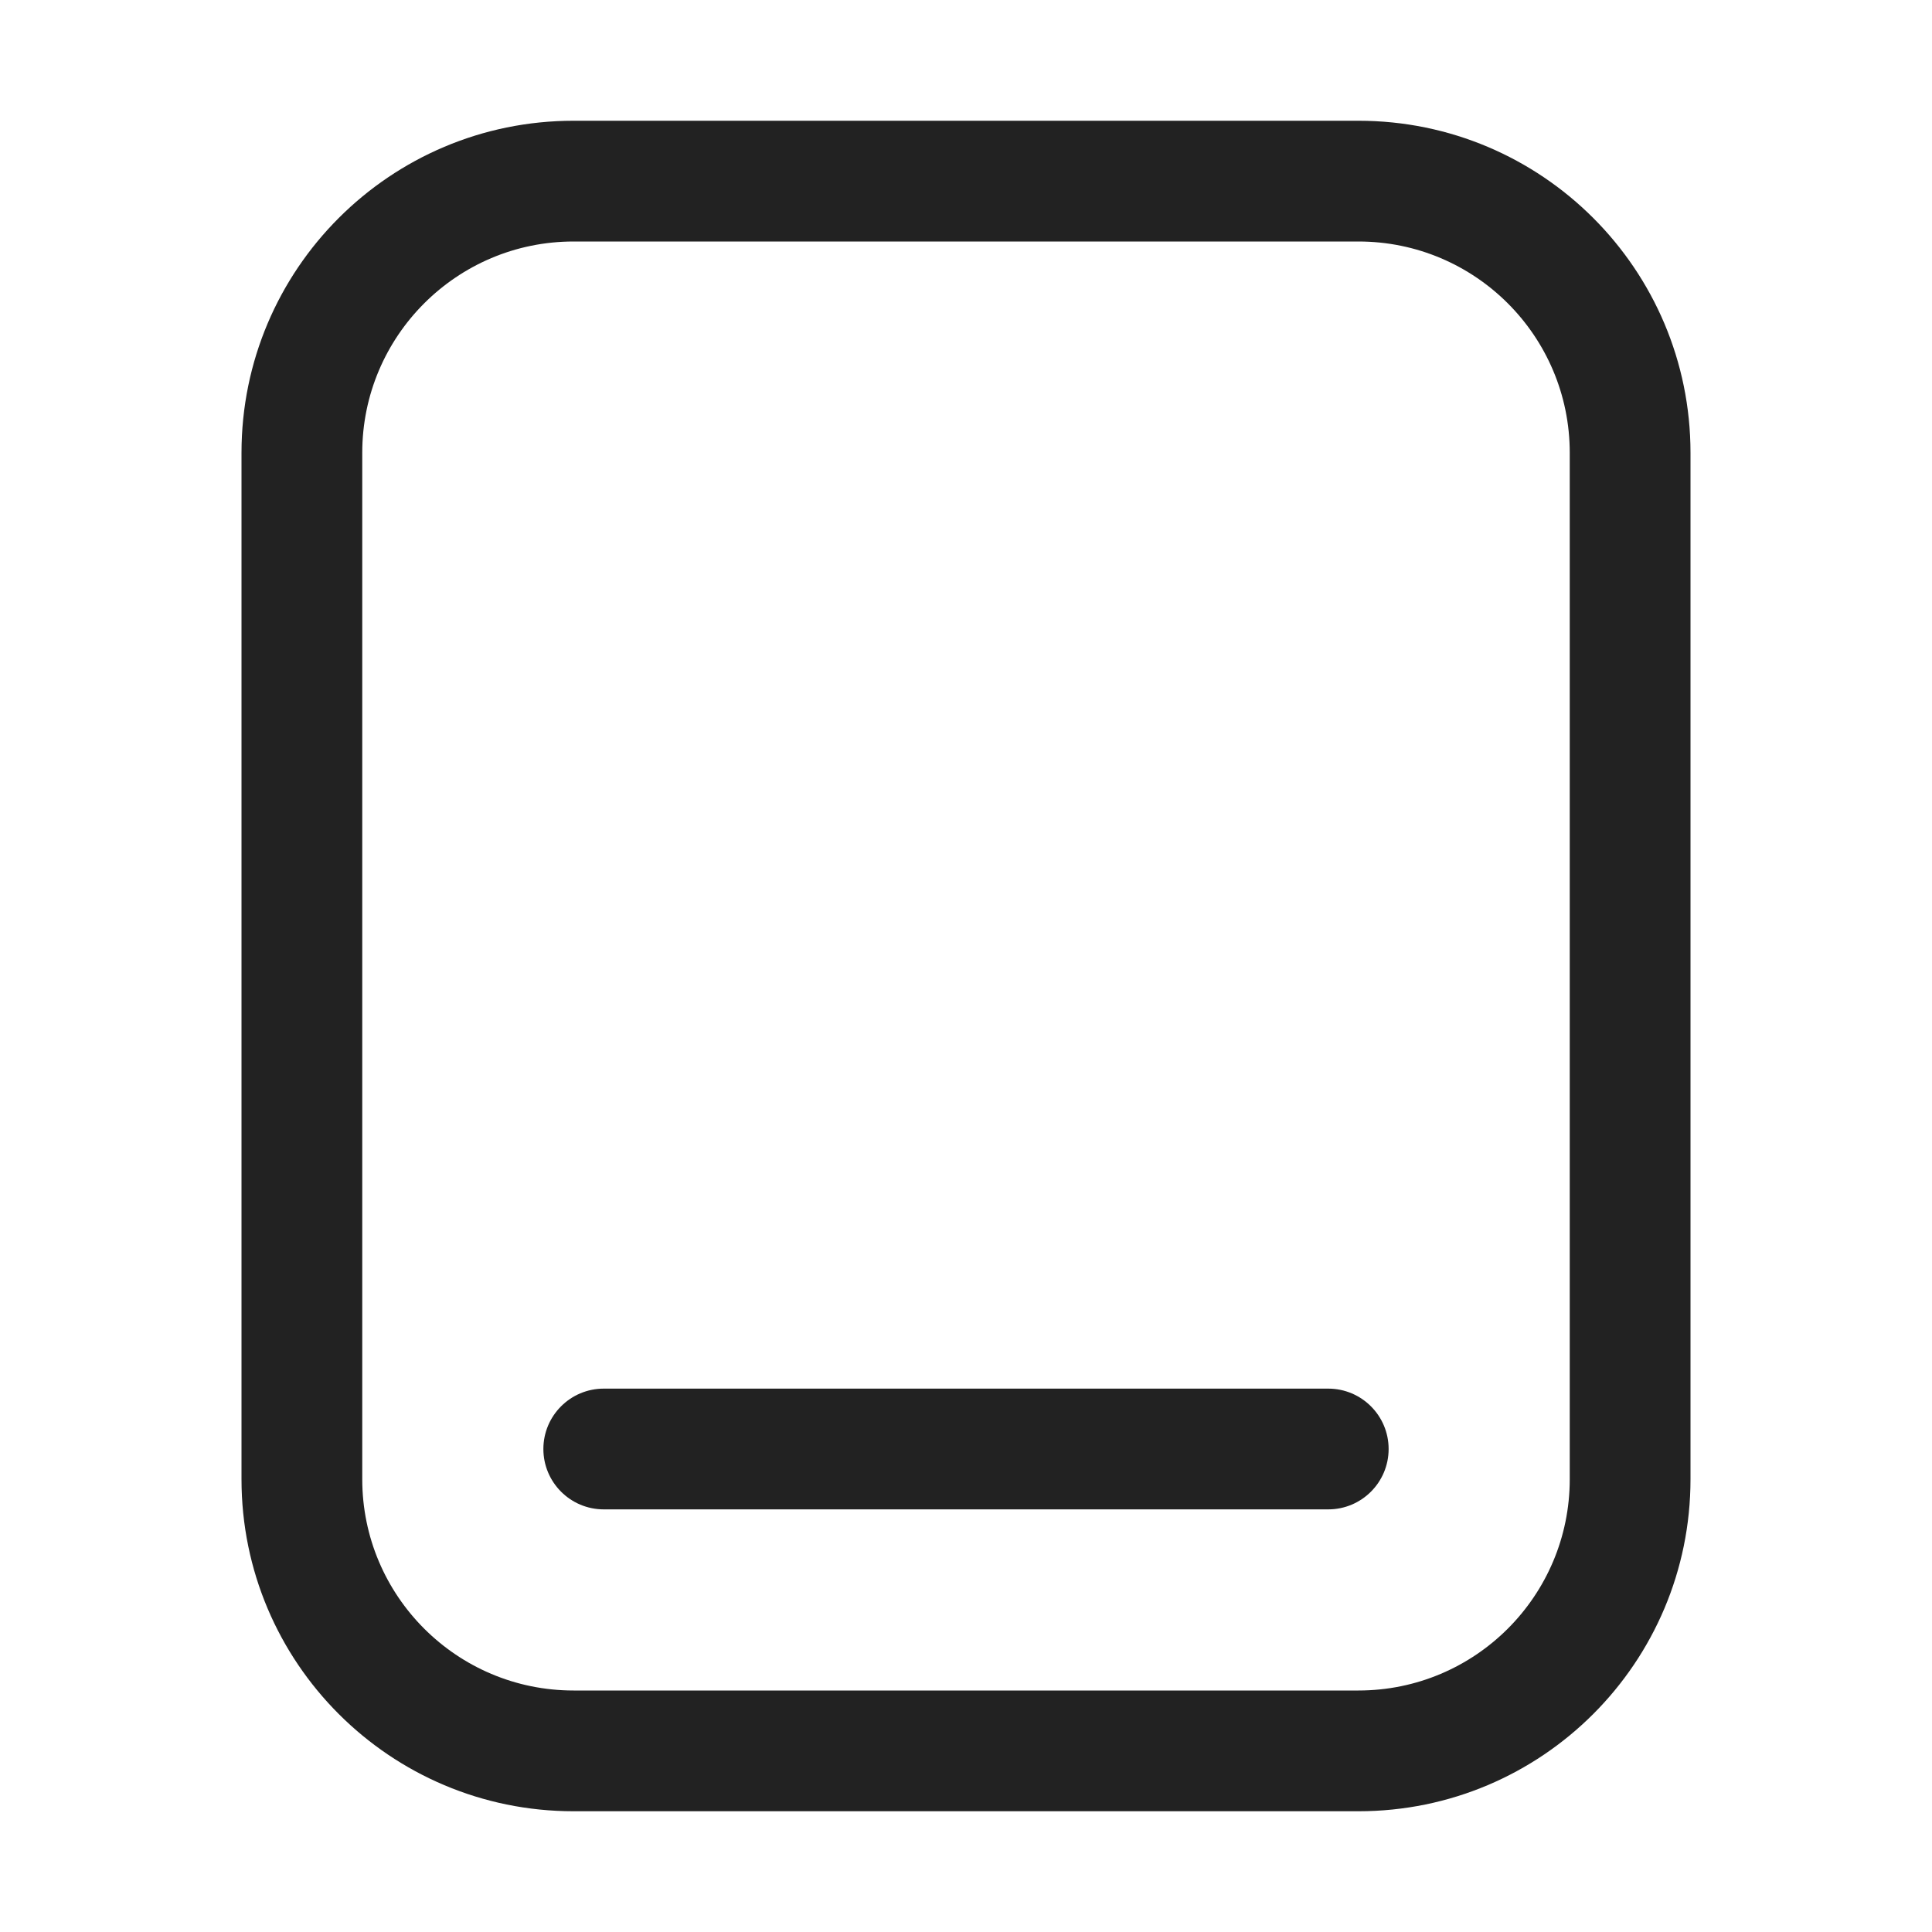 <svg width="32" height="32" viewBox="0 0 32 32" fill="none" xmlns="http://www.w3.org/2000/svg">
<path d="M10 23C9.448 23 9 23.448 9 24C9 24.552 9.448 25 10 25H22C22.552 25 23 24.552 23 24C23 23.448 22.552 23 22 23H10Z" fill="#222222"/>
<path fill-rule="evenodd" clip-rule="evenodd" d="M9.5 2C6.462 2 4 4.462 4 7.5V24.5C4 27.538 6.462 30 9.5 30H22.5C25.538 30 28 27.538 28 24.5V7.5C28 4.462 25.538 2 22.5 2H9.5ZM6 7.5C6 5.567 7.567 4 9.5 4H22.5C24.433 4 26 5.567 26 7.5V24.5C26 26.433 24.433 28 22.5 28H9.5C7.567 28 6 26.433 6 24.5V7.5Z" fill="#222222"/>
</svg>
